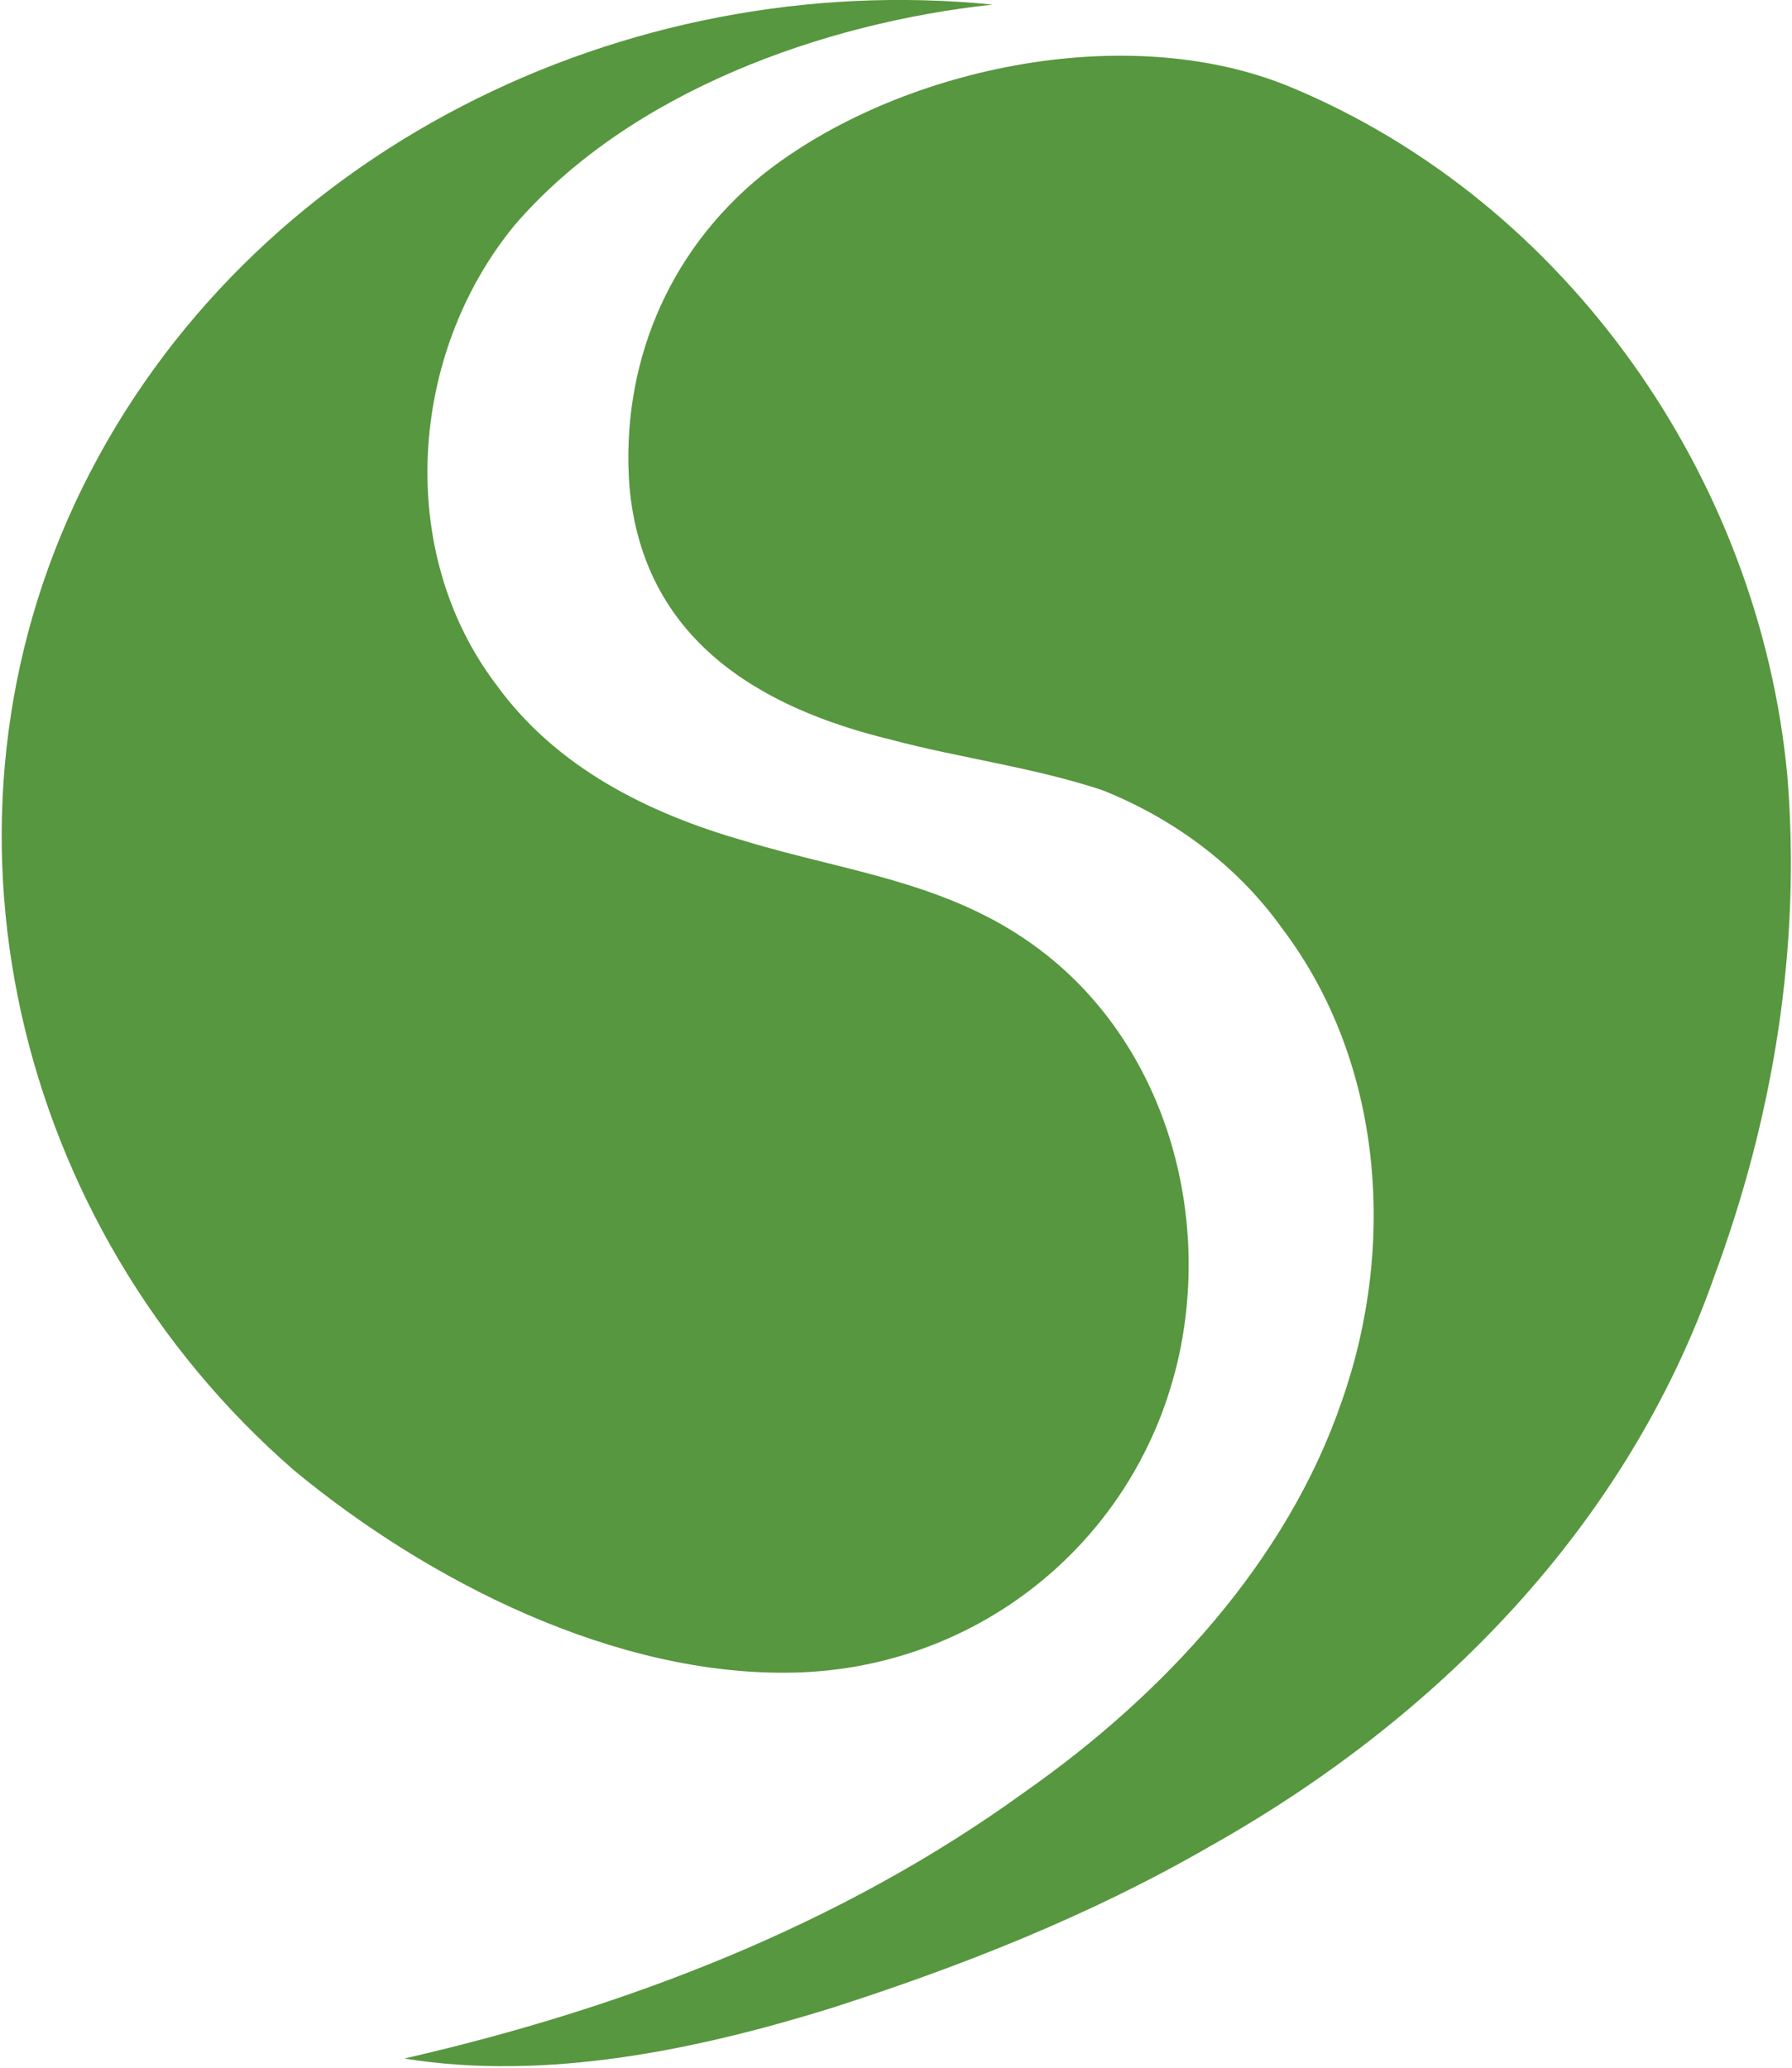 <?xml version="1.0" encoding="utf-8"?>
<!-- Generator: Adobe Illustrator 19.1.0, SVG Export Plug-In . SVG Version: 6.00 Build 0)  -->
<svg version="1.1" id="Layer_1" xmlns="http://www.w3.org/2000/svg" xmlns:xlink="http://www.w3.org/1999/xlink" x="0px" y="0px"
	 width="39px" height="45px" viewBox="-292.5 374.5 39 45" style="enable-background:new -292.5 374.5 39 45;" xml:space="preserve"
	>
<style type="text/css">
	.st0{fill:#57973F;}
</style>
<g>
	<path class="st0" d="M-264.4,376.4c-3.6-1.5-8.6-0.4-11.5,1.9c-2.1,1.7-3.1,4.2-2.9,6.8c0.3,3.3,2.8,4.8,5.7,5.5
		c1.5,0.4,3.1,0.6,4.6,1.1c1.5,0.6,2.9,1.6,3.9,3c2.2,2.9,2.5,6.9,1.3,10.3c-1.2,3.5-3.9,6.4-6.9,8.5c-4,2.9-8.7,4.7-13.5,5.8
		c3.1,0.5,6.4-0.2,9.3-1.1c2.8-0.9,5.6-2,8.2-3.5c5-2.8,9.1-7,11-12.4c1.3-3.5,1.9-7.2,1.6-10.9
		C-254.2,384.9-258.4,378.9-264.4,376.4z"/>
	<path class="st0" d="M-275.2,410.9c4.1-0.1,7.6-3,8.4-7.1c0.6-3.1-0.4-6.5-2.9-8.5c-2-1.6-4.3-1.8-6.6-2.5
		c-2.1-0.6-4.1-1.6-5.4-3.4c-2.2-2.9-1.9-7.2,0.4-10c2.5-2.9,6.7-4.4,10.4-4.8c-8-0.8-16.2,3.2-19.8,10.5
		c-3.6,7.3-1.5,16.1,4.6,21.4C-283.2,408.9-279.1,411-275.2,410.9z"/>
</g>
</svg>
